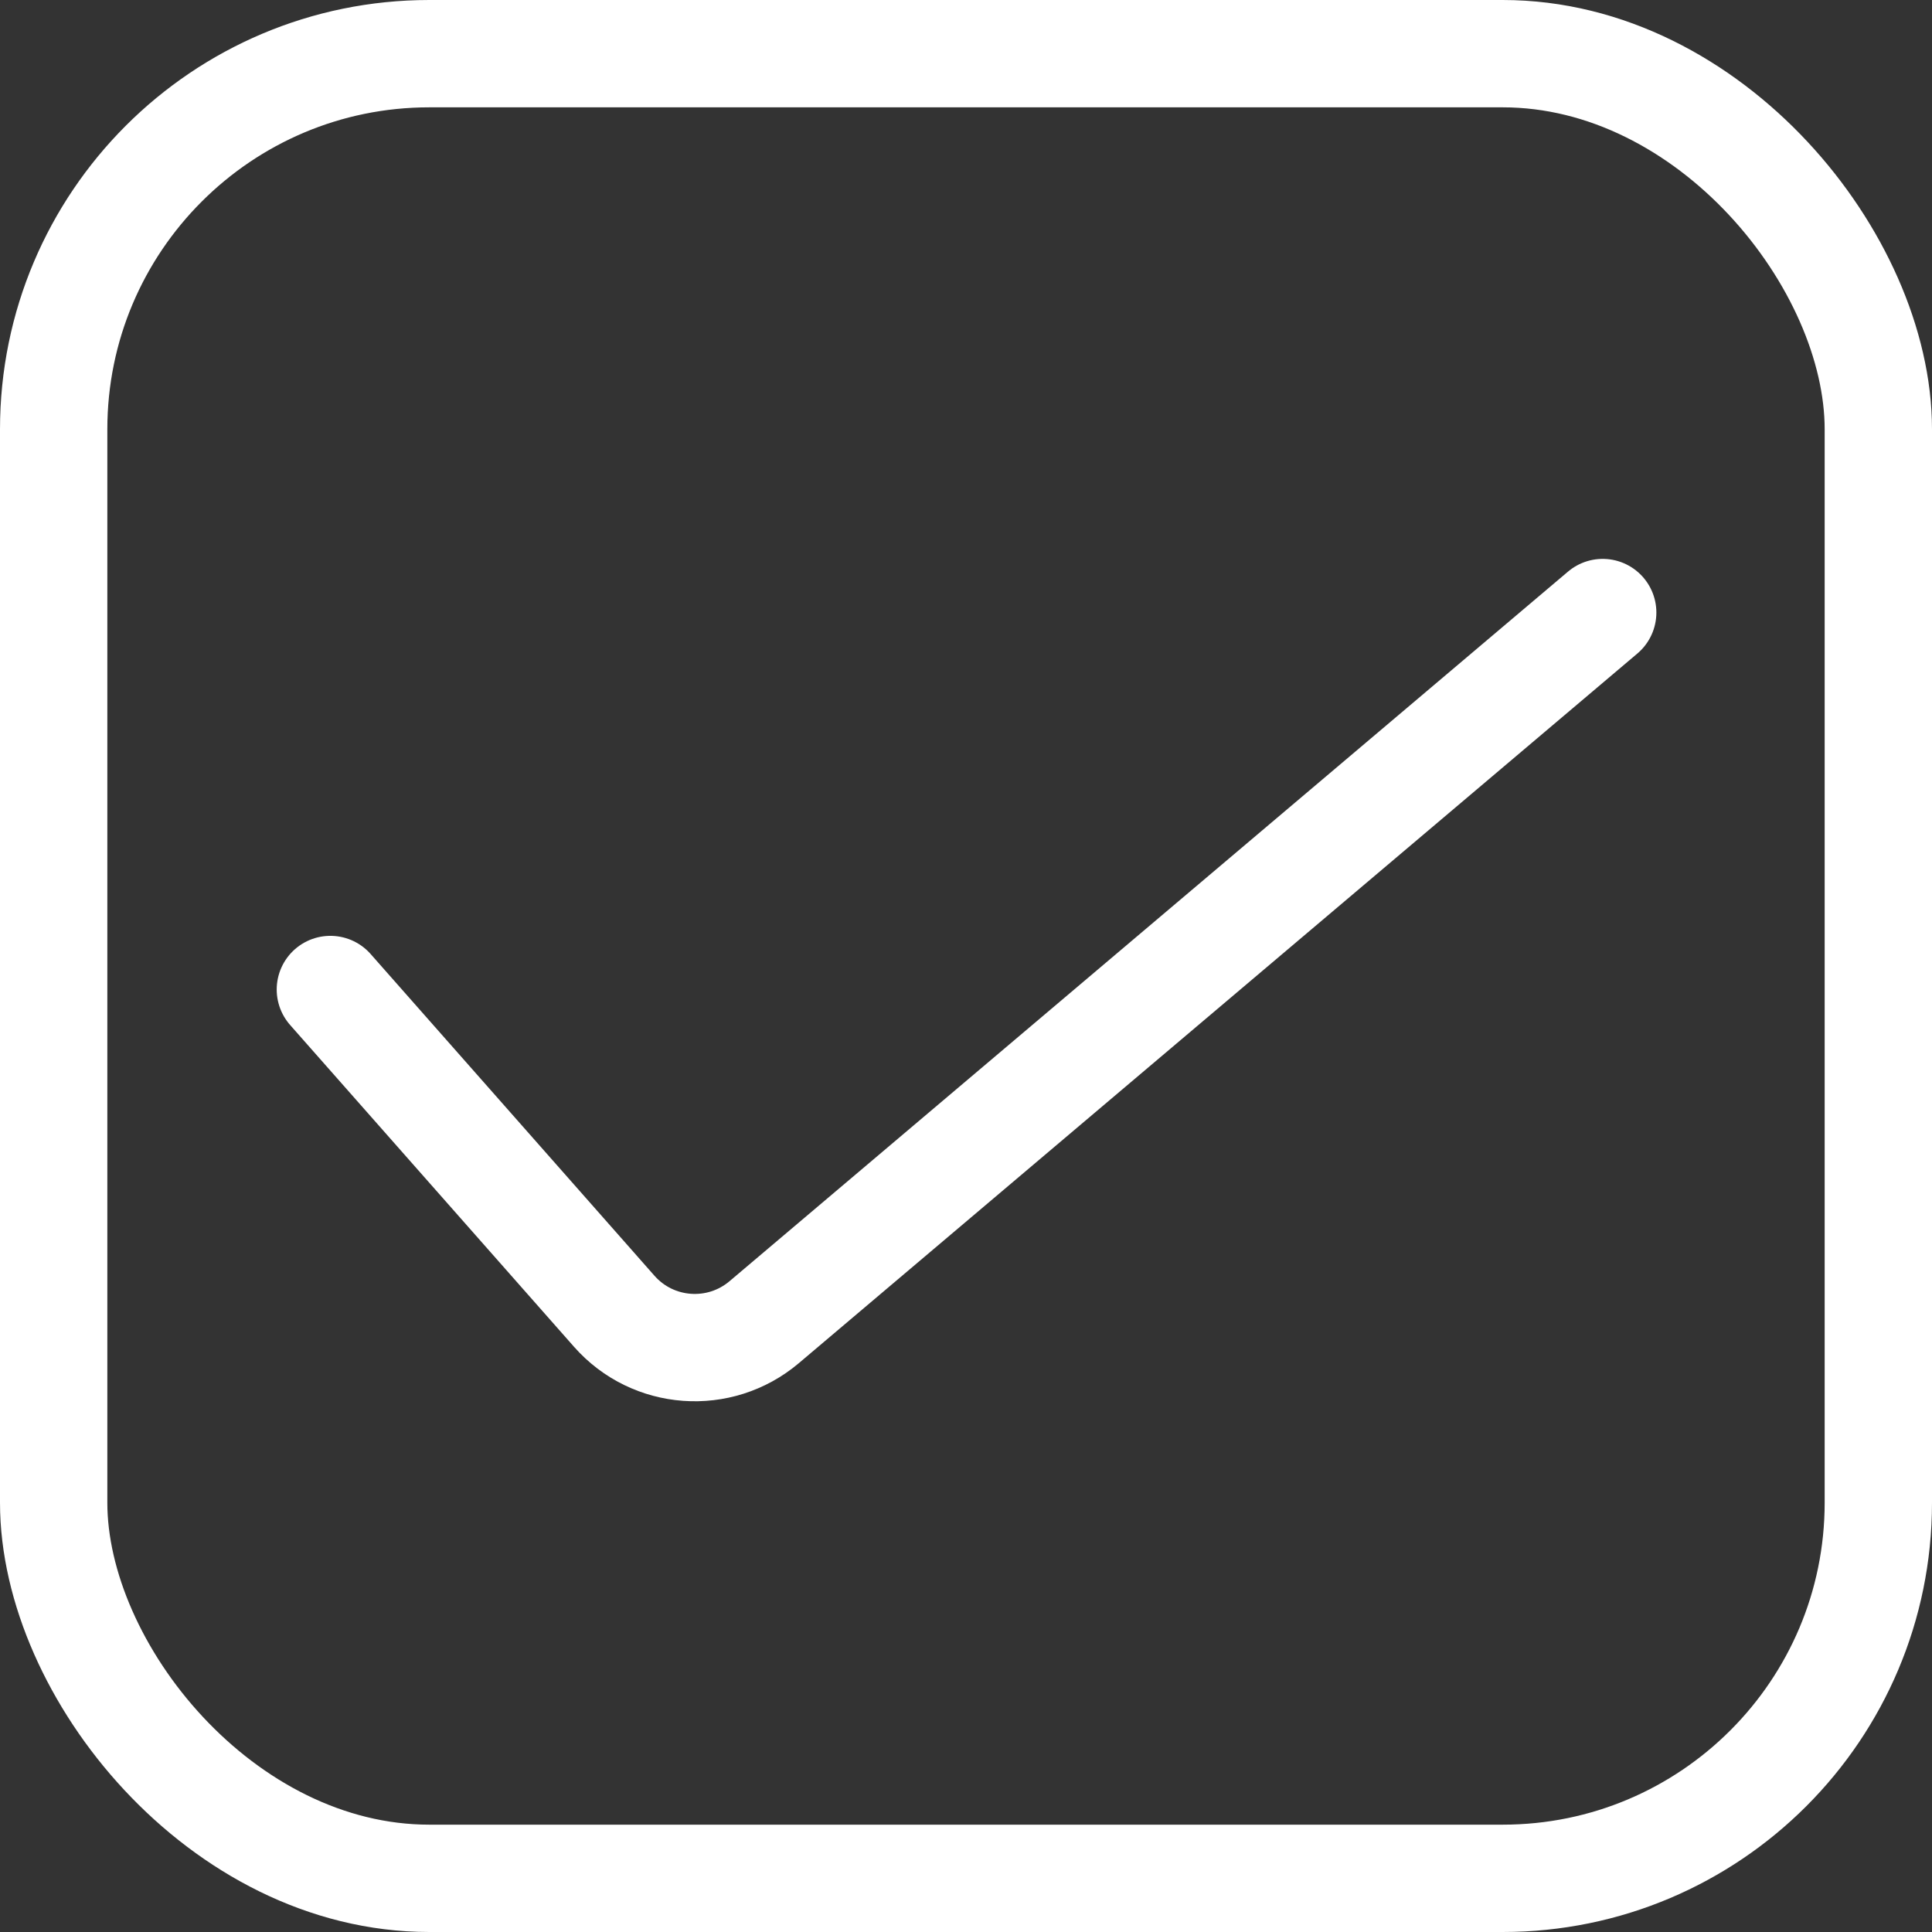 <svg width="18" height="18" viewBox="0 0 18 18" fill="none" xmlns="http://www.w3.org/2000/svg">
<rect x="0" y="0" width="18" height="18" fill="#333333" stroke="none"/>
<rect x="0.5" y="0.5" width="17" height="17" rx="3.5" stroke="white"/>
<path d="M3.078 9.219L5.723 12.217C6.083 12.625 6.703 12.67 7.119 12.319L14.932 5.707" stroke="white" stroke-linecap="round"/>
</svg>
